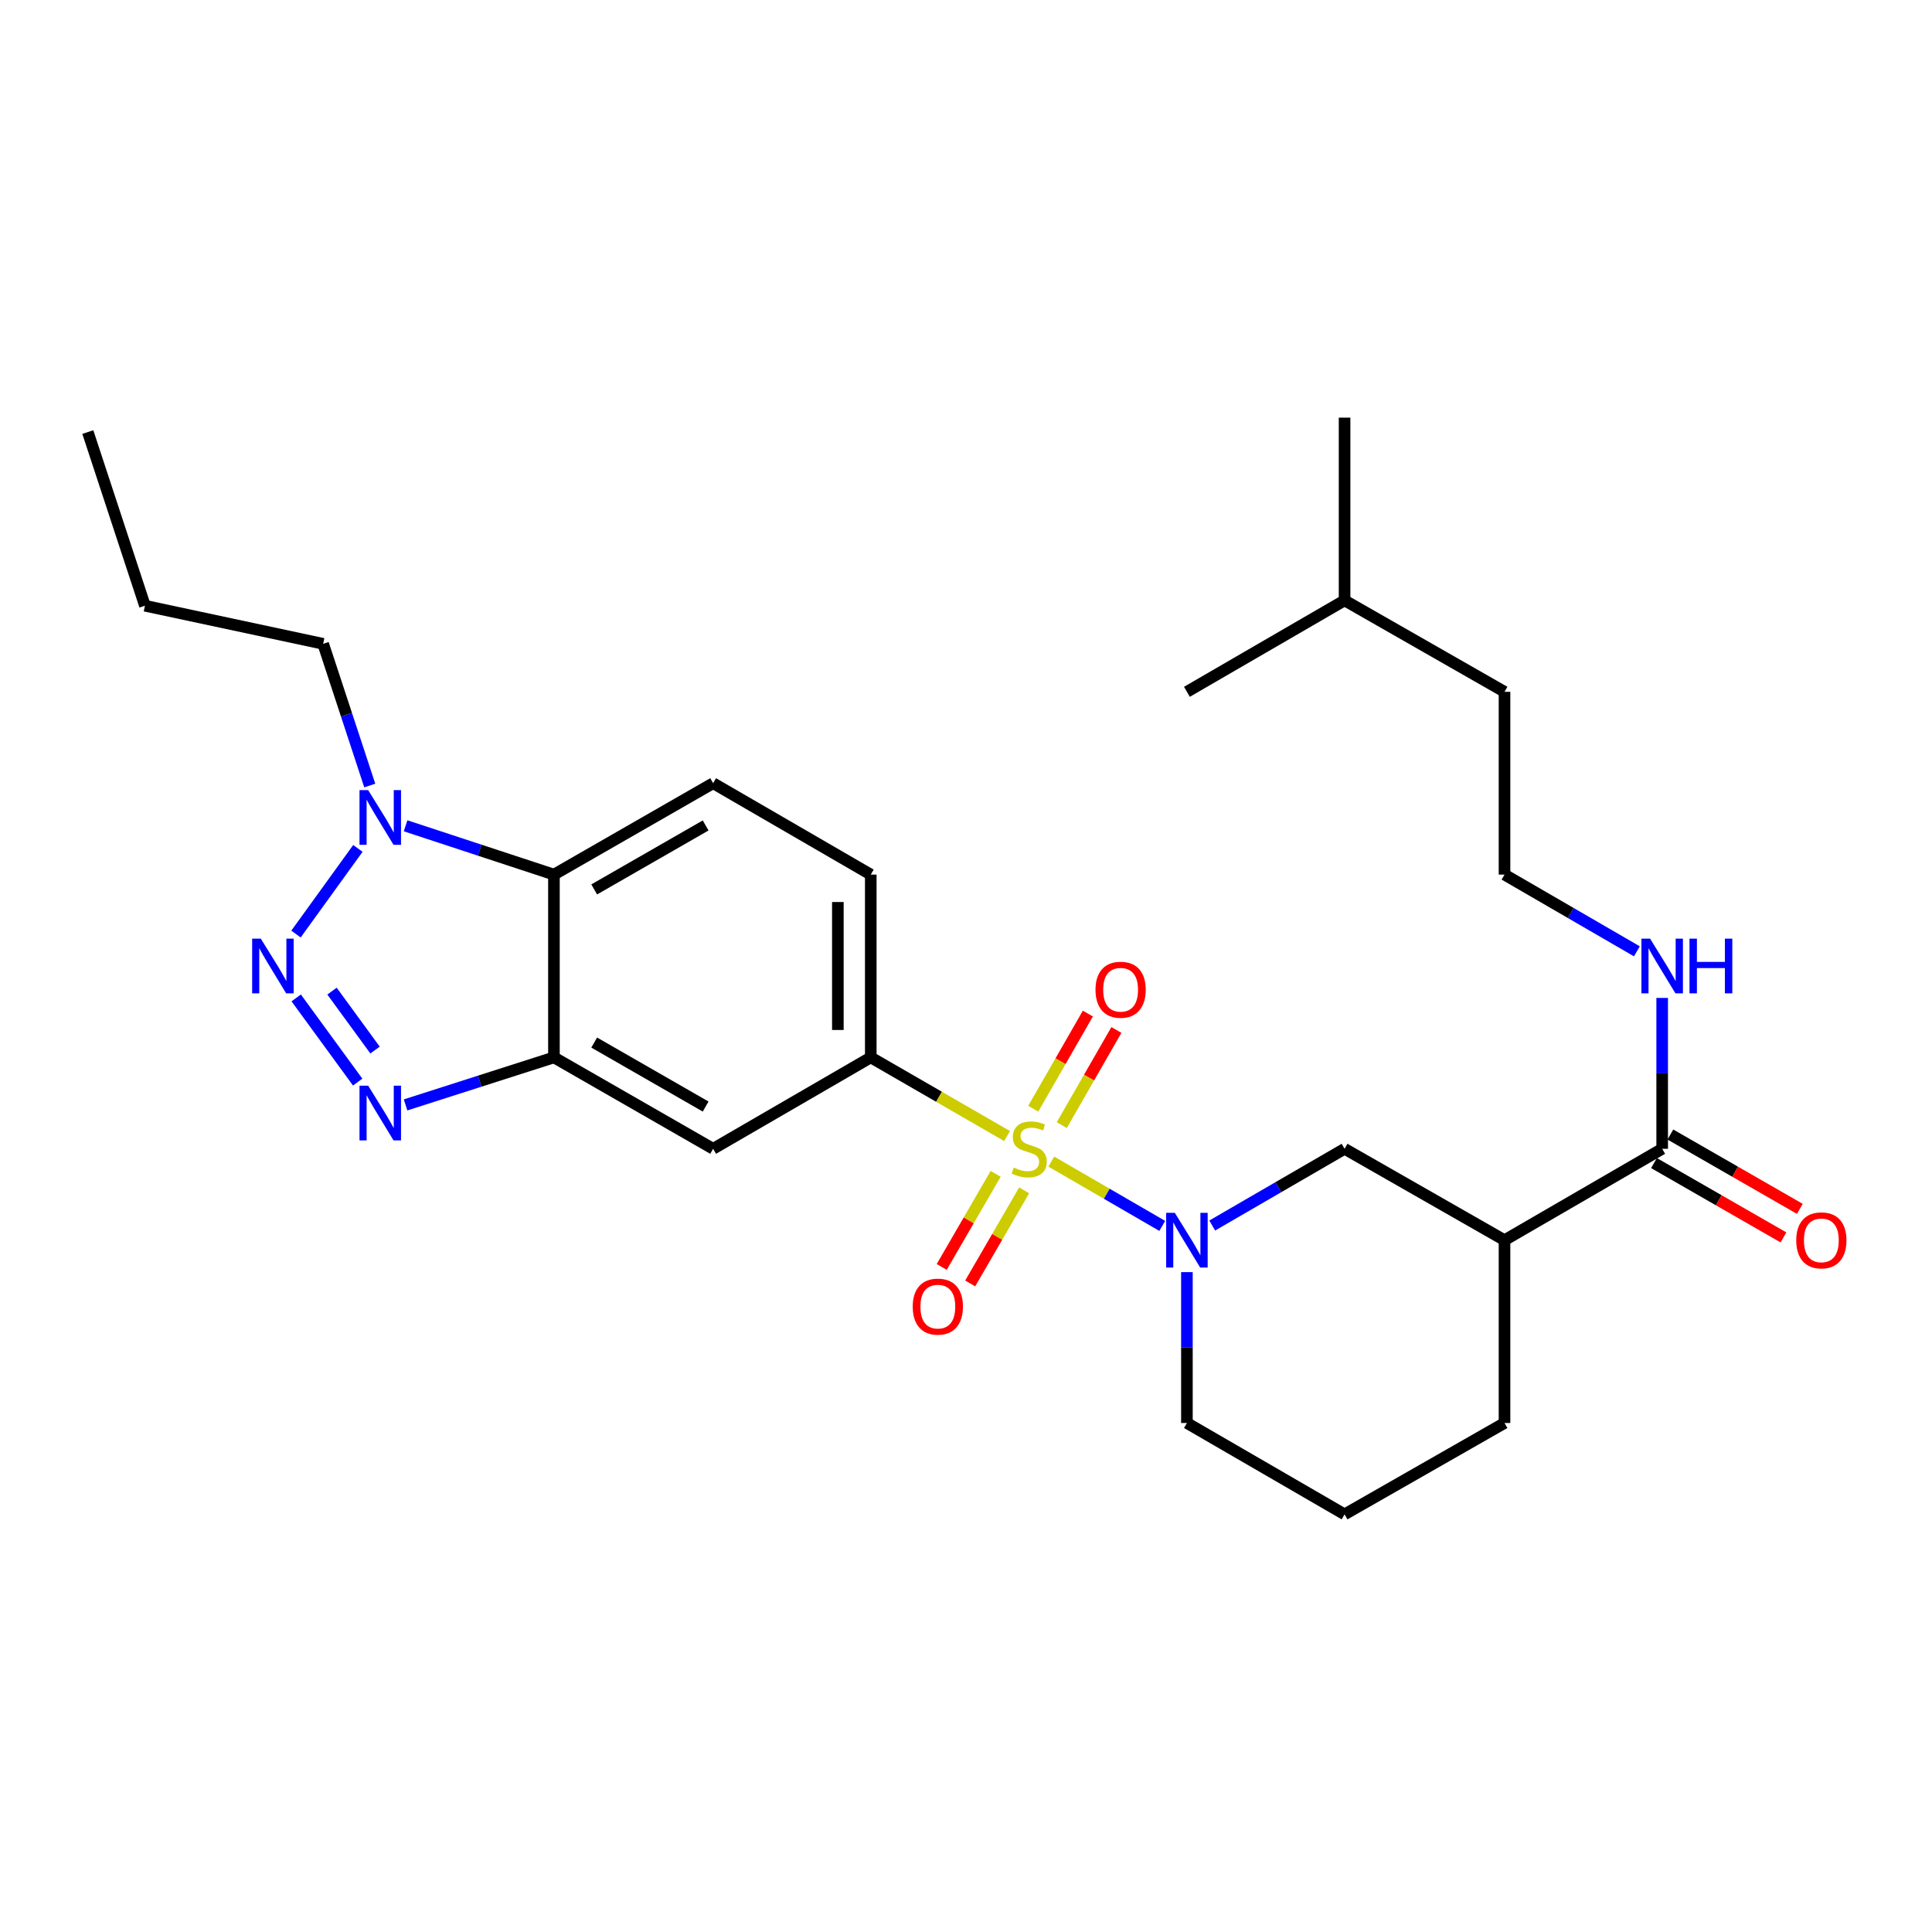 <?xml version='1.0' encoding='iso-8859-1'?>
<svg version='1.1' baseProfile='full'
              xmlns='http://www.w3.org/2000/svg'
                      xmlns:rdkit='http://www.rdkit.org/xml'
                      xmlns:xlink='http://www.w3.org/1999/xlink'
                  xml:space='preserve'
width='1000px' height='1000px' viewBox='0 0 1000 1000'>
<!-- END OF HEADER -->
<rect style='opacity:1.0;fill:#FFFFFF;stroke:none' width='1000' height='1000' x='0' y='0'> </rect>
<path class='bond-1' d='M 544.151,601.245 L 572.864,617.885' style='fill:none;fill-rule:evenodd;stroke:#CCCC00;stroke-width:6px;stroke-linecap:butt;stroke-linejoin:miter;stroke-opacity:1' />
<path class='bond-1' d='M 572.864,617.885 L 601.577,634.525' style='fill:none;fill-rule:evenodd;stroke:#0000FF;stroke-width:6px;stroke-linecap:butt;stroke-linejoin:miter;stroke-opacity:1' />
<path class='bond-5' d='M 521.266,588.012 L 485.988,567.66' style='fill:none;fill-rule:evenodd;stroke:#CCCC00;stroke-width:6px;stroke-linecap:butt;stroke-linejoin:miter;stroke-opacity:1' />
<path class='bond-5' d='M 485.988,567.66 L 450.711,547.308' style='fill:none;fill-rule:evenodd;stroke:#000000;stroke-width:6px;stroke-linecap:butt;stroke-linejoin:miter;stroke-opacity:1' />
<path class='bond-11' d='M 515.354,607.584 L 501.392,631.677' style='fill:none;fill-rule:evenodd;stroke:#CCCC00;stroke-width:6px;stroke-linecap:butt;stroke-linejoin:miter;stroke-opacity:1' />
<path class='bond-11' d='M 501.392,631.677 L 487.43,655.77' style='fill:none;fill-rule:evenodd;stroke:#FF0000;stroke-width:6px;stroke-linecap:butt;stroke-linejoin:miter;stroke-opacity:1' />
<path class='bond-11' d='M 530.092,616.125 L 516.131,640.218' style='fill:none;fill-rule:evenodd;stroke:#CCCC00;stroke-width:6px;stroke-linecap:butt;stroke-linejoin:miter;stroke-opacity:1' />
<path class='bond-11' d='M 516.131,640.218 L 502.169,664.311' style='fill:none;fill-rule:evenodd;stroke:#FF0000;stroke-width:6px;stroke-linecap:butt;stroke-linejoin:miter;stroke-opacity:1' />
<path class='bond-12' d='M 549.57,582.362 L 563.71,557.735' style='fill:none;fill-rule:evenodd;stroke:#CCCC00;stroke-width:6px;stroke-linecap:butt;stroke-linejoin:miter;stroke-opacity:1' />
<path class='bond-12' d='M 563.71,557.735 L 577.85,533.109' style='fill:none;fill-rule:evenodd;stroke:#FF0000;stroke-width:6px;stroke-linecap:butt;stroke-linejoin:miter;stroke-opacity:1' />
<path class='bond-12' d='M 534.798,573.88 L 548.938,549.253' style='fill:none;fill-rule:evenodd;stroke:#CCCC00;stroke-width:6px;stroke-linecap:butt;stroke-linejoin:miter;stroke-opacity:1' />
<path class='bond-12' d='M 548.938,549.253 L 563.078,524.627' style='fill:none;fill-rule:evenodd;stroke:#FF0000;stroke-width:6px;stroke-linecap:butt;stroke-linejoin:miter;stroke-opacity:1' />
<path class='bond-0' d='M 153.314,516.516 L 185.136,560.092' style='fill:none;fill-rule:evenodd;stroke:#0000FF;stroke-width:6px;stroke-linecap:butt;stroke-linejoin:miter;stroke-opacity:1' />
<path class='bond-0' d='M 171.845,513.006 L 194.12,543.509' style='fill:none;fill-rule:evenodd;stroke:#0000FF;stroke-width:6px;stroke-linecap:butt;stroke-linejoin:miter;stroke-opacity:1' />
<path class='bond-30' d='M 153.203,483.468 L 185.243,439.14' style='fill:none;fill-rule:evenodd;stroke:#0000FF;stroke-width:6px;stroke-linecap:butt;stroke-linejoin:miter;stroke-opacity:1' />
<path class='bond-9' d='M 627.443,634.331 L 661.696,614.474' style='fill:none;fill-rule:evenodd;stroke:#0000FF;stroke-width:6px;stroke-linecap:butt;stroke-linejoin:miter;stroke-opacity:1' />
<path class='bond-9' d='M 661.696,614.474 L 695.949,594.616' style='fill:none;fill-rule:evenodd;stroke:#000000;stroke-width:6px;stroke-linecap:butt;stroke-linejoin:miter;stroke-opacity:1' />
<path class='bond-17' d='M 614.345,658.45 L 614.345,697.495' style='fill:none;fill-rule:evenodd;stroke:#0000FF;stroke-width:6px;stroke-linecap:butt;stroke-linejoin:miter;stroke-opacity:1' />
<path class='bond-17' d='M 614.345,697.495 L 614.345,736.541' style='fill:none;fill-rule:evenodd;stroke:#000000;stroke-width:6px;stroke-linecap:butt;stroke-linejoin:miter;stroke-opacity:1' />
<path class='bond-2' d='M 209.923,571.901 L 248.321,559.605' style='fill:none;fill-rule:evenodd;stroke:#0000FF;stroke-width:6px;stroke-linecap:butt;stroke-linejoin:miter;stroke-opacity:1' />
<path class='bond-2' d='M 248.321,559.605 L 286.718,547.308' style='fill:none;fill-rule:evenodd;stroke:#000000;stroke-width:6px;stroke-linecap:butt;stroke-linejoin:miter;stroke-opacity:1' />
<path class='bond-3' d='M 286.718,547.308 L 369.117,594.616' style='fill:none;fill-rule:evenodd;stroke:#000000;stroke-width:6px;stroke-linecap:butt;stroke-linejoin:miter;stroke-opacity:1' />
<path class='bond-3' d='M 307.559,539.632 L 365.238,572.747' style='fill:none;fill-rule:evenodd;stroke:#000000;stroke-width:6px;stroke-linecap:butt;stroke-linejoin:miter;stroke-opacity:1' />
<path class='bond-28' d='M 286.718,547.308 L 286.718,452.692' style='fill:none;fill-rule:evenodd;stroke:#000000;stroke-width:6px;stroke-linecap:butt;stroke-linejoin:miter;stroke-opacity:1' />
<path class='bond-4' d='M 209.929,427.43 L 248.324,440.061' style='fill:none;fill-rule:evenodd;stroke:#0000FF;stroke-width:6px;stroke-linecap:butt;stroke-linejoin:miter;stroke-opacity:1' />
<path class='bond-4' d='M 248.324,440.061 L 286.718,452.692' style='fill:none;fill-rule:evenodd;stroke:#000000;stroke-width:6px;stroke-linecap:butt;stroke-linejoin:miter;stroke-opacity:1' />
<path class='bond-18' d='M 191.389,406.593 L 179.329,369.918' style='fill:none;fill-rule:evenodd;stroke:#0000FF;stroke-width:6px;stroke-linecap:butt;stroke-linejoin:miter;stroke-opacity:1' />
<path class='bond-18' d='M 179.329,369.918 L 167.269,333.243' style='fill:none;fill-rule:evenodd;stroke:#000000;stroke-width:6px;stroke-linecap:butt;stroke-linejoin:miter;stroke-opacity:1' />
<path class='bond-8' d='M 450.711,547.308 L 369.117,594.616' style='fill:none;fill-rule:evenodd;stroke:#000000;stroke-width:6px;stroke-linecap:butt;stroke-linejoin:miter;stroke-opacity:1' />
<path class='bond-14' d='M 450.711,547.308 L 450.711,452.692' style='fill:none;fill-rule:evenodd;stroke:#000000;stroke-width:6px;stroke-linecap:butt;stroke-linejoin:miter;stroke-opacity:1' />
<path class='bond-14' d='M 433.677,533.116 L 433.677,466.884' style='fill:none;fill-rule:evenodd;stroke:#000000;stroke-width:6px;stroke-linecap:butt;stroke-linejoin:miter;stroke-opacity:1' />
<path class='bond-6' d='M 286.718,452.692 L 369.117,405.384' style='fill:none;fill-rule:evenodd;stroke:#000000;stroke-width:6px;stroke-linecap:butt;stroke-linejoin:miter;stroke-opacity:1' />
<path class='bond-6' d='M 307.559,460.368 L 365.238,427.253' style='fill:none;fill-rule:evenodd;stroke:#000000;stroke-width:6px;stroke-linecap:butt;stroke-linejoin:miter;stroke-opacity:1' />
<path class='bond-7' d='M 778.736,641.924 L 695.949,594.616' style='fill:none;fill-rule:evenodd;stroke:#000000;stroke-width:6px;stroke-linecap:butt;stroke-linejoin:miter;stroke-opacity:1' />
<path class='bond-10' d='M 778.736,641.924 L 860.34,594.616' style='fill:none;fill-rule:evenodd;stroke:#000000;stroke-width:6px;stroke-linecap:butt;stroke-linejoin:miter;stroke-opacity:1' />
<path class='bond-29' d='M 778.736,641.924 L 778.736,736.541' style='fill:none;fill-rule:evenodd;stroke:#000000;stroke-width:6px;stroke-linecap:butt;stroke-linejoin:miter;stroke-opacity:1' />
<path class='bond-15' d='M 856.099,602.002 L 889.606,621.242' style='fill:none;fill-rule:evenodd;stroke:#000000;stroke-width:6px;stroke-linecap:butt;stroke-linejoin:miter;stroke-opacity:1' />
<path class='bond-15' d='M 889.606,621.242 L 923.113,640.482' style='fill:none;fill-rule:evenodd;stroke:#FF0000;stroke-width:6px;stroke-linecap:butt;stroke-linejoin:miter;stroke-opacity:1' />
<path class='bond-15' d='M 864.581,587.23 L 898.088,606.47' style='fill:none;fill-rule:evenodd;stroke:#000000;stroke-width:6px;stroke-linecap:butt;stroke-linejoin:miter;stroke-opacity:1' />
<path class='bond-15' d='M 898.088,606.47 L 931.595,625.71' style='fill:none;fill-rule:evenodd;stroke:#FF0000;stroke-width:6px;stroke-linecap:butt;stroke-linejoin:miter;stroke-opacity:1' />
<path class='bond-16' d='M 860.34,594.616 L 860.34,555.571' style='fill:none;fill-rule:evenodd;stroke:#000000;stroke-width:6px;stroke-linecap:butt;stroke-linejoin:miter;stroke-opacity:1' />
<path class='bond-16' d='M 860.34,555.571 L 860.34,516.525' style='fill:none;fill-rule:evenodd;stroke:#0000FF;stroke-width:6px;stroke-linecap:butt;stroke-linejoin:miter;stroke-opacity:1' />
<path class='bond-13' d='M 369.117,405.384 L 450.711,452.692' style='fill:none;fill-rule:evenodd;stroke:#000000;stroke-width:6px;stroke-linecap:butt;stroke-linejoin:miter;stroke-opacity:1' />
<path class='bond-20' d='M 847.242,492.407 L 812.989,472.549' style='fill:none;fill-rule:evenodd;stroke:#0000FF;stroke-width:6px;stroke-linecap:butt;stroke-linejoin:miter;stroke-opacity:1' />
<path class='bond-20' d='M 812.989,472.549 L 778.736,452.692' style='fill:none;fill-rule:evenodd;stroke:#000000;stroke-width:6px;stroke-linecap:butt;stroke-linejoin:miter;stroke-opacity:1' />
<path class='bond-21' d='M 614.345,736.541 L 695.949,783.83' style='fill:none;fill-rule:evenodd;stroke:#000000;stroke-width:6px;stroke-linecap:butt;stroke-linejoin:miter;stroke-opacity:1' />
<path class='bond-24' d='M 167.269,333.243 L 75.019,313.521' style='fill:none;fill-rule:evenodd;stroke:#000000;stroke-width:6px;stroke-linecap:butt;stroke-linejoin:miter;stroke-opacity:1' />
<path class='bond-19' d='M 778.736,736.541 L 695.949,783.83' style='fill:none;fill-rule:evenodd;stroke:#000000;stroke-width:6px;stroke-linecap:butt;stroke-linejoin:miter;stroke-opacity:1' />
<path class='bond-22' d='M 778.736,452.692 L 778.736,358.076' style='fill:none;fill-rule:evenodd;stroke:#000000;stroke-width:6px;stroke-linecap:butt;stroke-linejoin:miter;stroke-opacity:1' />
<path class='bond-23' d='M 778.736,358.076 L 695.949,310.758' style='fill:none;fill-rule:evenodd;stroke:#000000;stroke-width:6px;stroke-linecap:butt;stroke-linejoin:miter;stroke-opacity:1' />
<path class='bond-25' d='M 695.949,310.758 L 695.949,216.17' style='fill:none;fill-rule:evenodd;stroke:#000000;stroke-width:6px;stroke-linecap:butt;stroke-linejoin:miter;stroke-opacity:1' />
<path class='bond-26' d='M 695.949,310.758 L 614.345,358.076' style='fill:none;fill-rule:evenodd;stroke:#000000;stroke-width:6px;stroke-linecap:butt;stroke-linejoin:miter;stroke-opacity:1' />
<path class='bond-27' d='M 75.019,313.521 L 45.455,223.637' style='fill:none;fill-rule:evenodd;stroke:#000000;stroke-width:6px;stroke-linecap:butt;stroke-linejoin:miter;stroke-opacity:1' />
<path  class='atom-0' d='M 524.713 604.336
Q 525.033 604.456, 526.353 605.016
Q 527.673 605.576, 529.113 605.936
Q 530.593 606.256, 532.033 606.256
Q 534.713 606.256, 536.273 604.976
Q 537.833 603.656, 537.833 601.376
Q 537.833 599.816, 537.033 598.856
Q 536.273 597.896, 535.073 597.376
Q 533.873 596.856, 531.873 596.256
Q 529.353 595.496, 527.833 594.776
Q 526.353 594.056, 525.273 592.536
Q 524.233 591.016, 524.233 588.456
Q 524.233 584.896, 526.633 582.696
Q 529.073 580.496, 533.873 580.496
Q 537.153 580.496, 540.873 582.056
L 539.953 585.136
Q 536.553 583.736, 533.993 583.736
Q 531.233 583.736, 529.713 584.896
Q 528.193 586.016, 528.233 587.976
Q 528.233 589.496, 528.993 590.416
Q 529.793 591.336, 530.913 591.856
Q 532.073 592.376, 533.993 592.976
Q 536.553 593.776, 538.073 594.576
Q 539.593 595.376, 540.673 597.016
Q 541.793 598.616, 541.793 601.376
Q 541.793 605.296, 539.153 607.416
Q 536.553 609.496, 532.193 609.496
Q 529.673 609.496, 527.753 608.936
Q 525.873 608.416, 523.633 607.496
L 524.713 604.336
' fill='#CCCC00'/>
<path  class='atom-1' d='M 134.994 485.84
L 144.274 500.84
Q 145.194 502.32, 146.674 505
Q 148.154 507.68, 148.234 507.84
L 148.234 485.84
L 151.994 485.84
L 151.994 514.16
L 148.114 514.16
L 138.154 497.76
Q 136.994 495.84, 135.754 493.64
Q 134.554 491.44, 134.194 490.76
L 134.194 514.16
L 130.514 514.16
L 130.514 485.84
L 134.994 485.84
' fill='#0000FF'/>
<path  class='atom-2' d='M 608.085 627.764
L 617.365 642.764
Q 618.285 644.244, 619.765 646.924
Q 621.245 649.604, 621.325 649.764
L 621.325 627.764
L 625.085 627.764
L 625.085 656.084
L 621.205 656.084
L 611.245 639.684
Q 610.085 637.764, 608.845 635.564
Q 607.645 633.364, 607.285 632.684
L 607.285 656.084
L 603.605 656.084
L 603.605 627.764
L 608.085 627.764
' fill='#0000FF'/>
<path  class='atom-3' d='M 190.564 561.936
L 199.844 576.936
Q 200.764 578.416, 202.244 581.096
Q 203.724 583.776, 203.804 583.936
L 203.804 561.936
L 207.564 561.936
L 207.564 590.256
L 203.684 590.256
L 193.724 573.856
Q 192.564 571.936, 191.324 569.736
Q 190.124 567.536, 189.764 566.856
L 189.764 590.256
L 186.084 590.256
L 186.084 561.936
L 190.564 561.936
' fill='#0000FF'/>
<path  class='atom-5' d='M 190.564 408.958
L 199.844 423.958
Q 200.764 425.438, 202.244 428.118
Q 203.724 430.798, 203.804 430.958
L 203.804 408.958
L 207.564 408.958
L 207.564 437.278
L 203.684 437.278
L 193.724 420.878
Q 192.564 418.958, 191.324 416.758
Q 190.124 414.558, 189.764 413.878
L 189.764 437.278
L 186.084 437.278
L 186.084 408.958
L 190.564 408.958
' fill='#0000FF'/>
<path  class='atom-12' d='M 472.423 676.3
Q 472.423 669.5, 475.783 665.7
Q 479.143 661.9, 485.423 661.9
Q 491.703 661.9, 495.063 665.7
Q 498.423 669.5, 498.423 676.3
Q 498.423 683.18, 495.023 687.1
Q 491.623 690.98, 485.423 690.98
Q 479.183 690.98, 475.783 687.1
Q 472.423 683.22, 472.423 676.3
M 485.423 687.78
Q 489.743 687.78, 492.063 684.9
Q 494.423 681.98, 494.423 676.3
Q 494.423 670.74, 492.063 667.94
Q 489.743 665.1, 485.423 665.1
Q 481.103 665.1, 478.743 667.9
Q 476.423 670.7, 476.423 676.3
Q 476.423 682.02, 478.743 684.9
Q 481.103 687.78, 485.423 687.78
' fill='#FF0000'/>
<path  class='atom-13' d='M 567.03 512.288
Q 567.03 505.488, 570.39 501.688
Q 573.75 497.888, 580.03 497.888
Q 586.31 497.888, 589.67 501.688
Q 593.03 505.488, 593.03 512.288
Q 593.03 519.168, 589.63 523.088
Q 586.23 526.968, 580.03 526.968
Q 573.79 526.968, 570.39 523.088
Q 567.03 519.208, 567.03 512.288
M 580.03 523.768
Q 584.35 523.768, 586.67 520.888
Q 589.03 517.968, 589.03 512.288
Q 589.03 506.728, 586.67 503.928
Q 584.35 501.088, 580.03 501.088
Q 575.71 501.088, 573.35 503.888
Q 571.03 506.688, 571.03 512.288
Q 571.03 518.008, 573.35 520.888
Q 575.71 523.768, 580.03 523.768
' fill='#FF0000'/>
<path  class='atom-16' d='M 929.729 642.004
Q 929.729 635.204, 933.089 631.404
Q 936.449 627.604, 942.729 627.604
Q 949.009 627.604, 952.369 631.404
Q 955.729 635.204, 955.729 642.004
Q 955.729 648.884, 952.329 652.804
Q 948.929 656.684, 942.729 656.684
Q 936.489 656.684, 933.089 652.804
Q 929.729 648.924, 929.729 642.004
M 942.729 653.484
Q 947.049 653.484, 949.369 650.604
Q 951.729 647.684, 951.729 642.004
Q 951.729 636.444, 949.369 633.644
Q 947.049 630.804, 942.729 630.804
Q 938.409 630.804, 936.049 633.604
Q 933.729 636.404, 933.729 642.004
Q 933.729 647.724, 936.049 650.604
Q 938.409 653.484, 942.729 653.484
' fill='#FF0000'/>
<path  class='atom-17' d='M 854.08 485.84
L 863.36 500.84
Q 864.28 502.32, 865.76 505
Q 867.24 507.68, 867.32 507.84
L 867.32 485.84
L 871.08 485.84
L 871.08 514.16
L 867.2 514.16
L 857.24 497.76
Q 856.08 495.84, 854.84 493.64
Q 853.64 491.44, 853.28 490.76
L 853.28 514.16
L 849.6 514.16
L 849.6 485.84
L 854.08 485.84
' fill='#0000FF'/>
<path  class='atom-17' d='M 874.48 485.84
L 878.32 485.84
L 878.32 497.88
L 892.8 497.88
L 892.8 485.84
L 896.64 485.84
L 896.64 514.16
L 892.8 514.16
L 892.8 501.08
L 878.32 501.08
L 878.32 514.16
L 874.48 514.16
L 874.48 485.84
' fill='#0000FF'/>
</svg>
